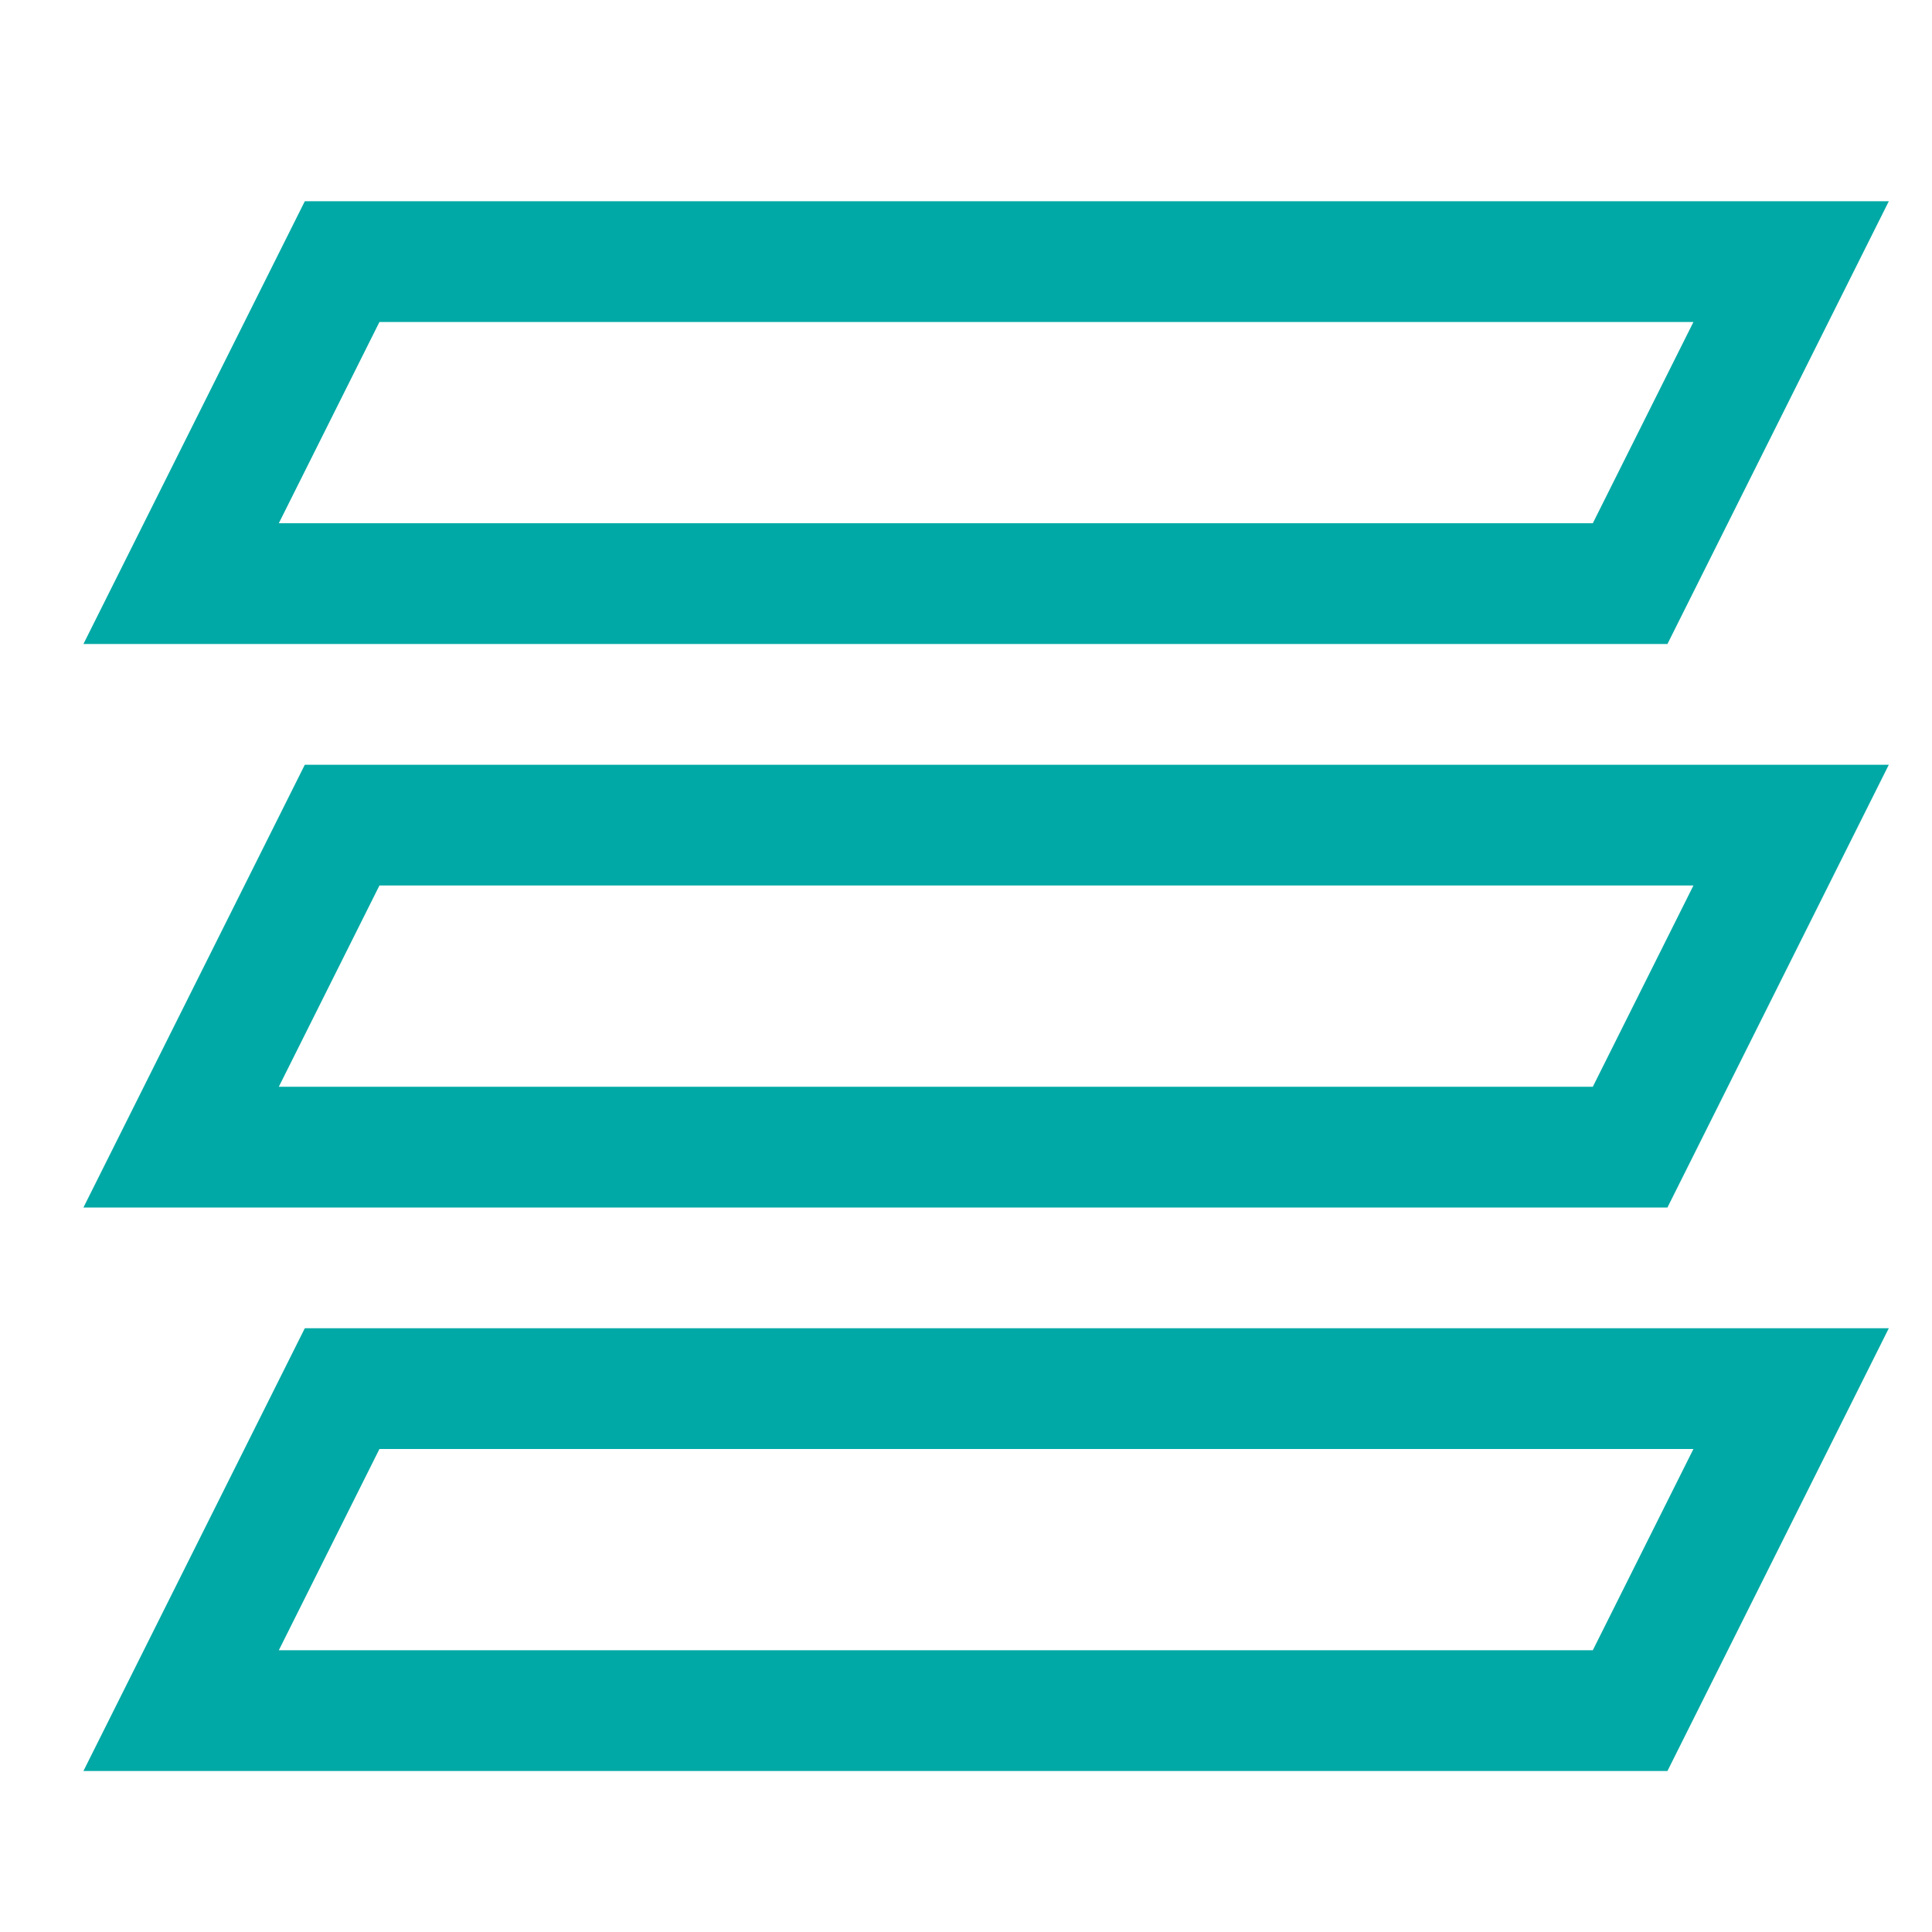 <svg xmlns="http://www.w3.org/2000/svg" viewBox="0 0 48 48"><g stroke-linecap="square" stroke-width="3" stroke-miterlimit="10" fill="none" stroke="#00a9a5" stroke-linejoin="miter" class="nc-icon-wrapper" transform="translate(0.5 0.5)"><polygon points="40 14 4 14 8 6 44 6 40 14" data-cap="butt" stroke-linecap="butt"></polygon><polygon points="40 28 4 28 8 20 44 20 40 28" data-cap="butt" stroke-linecap="butt" stroke="#00a9a5"></polygon><polygon points="40 42 4 42 8 34 44 34 40 42" data-cap="butt" stroke-linecap="butt"></polygon></g></svg>